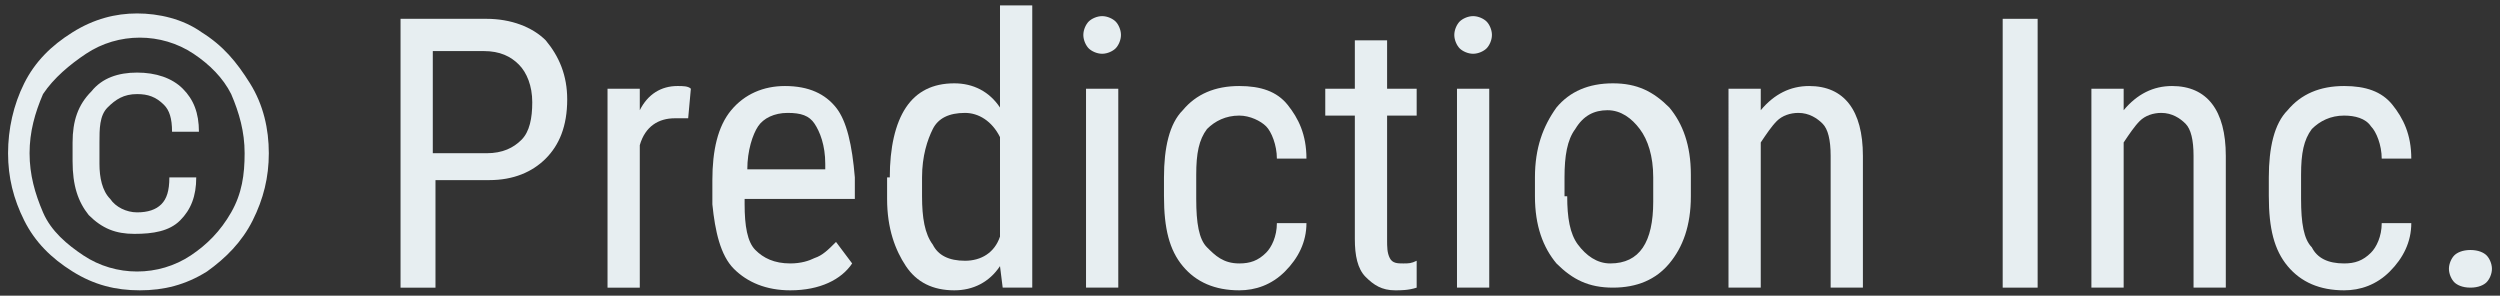 <?xml version="1.0" encoding="utf-8"?>
<!-- Generator: Adobe Illustrator 26.0.3, SVG Export Plug-In . SVG Version: 6.00 Build 0)  -->
<svg version="1.1" id="レイヤー_1" xmlns="http://www.w3.org/2000/svg" xmlns:xlink="http://www.w3.org/1999/xlink" x="0px"
	 y="0px" viewBox="0 0 93 11" style="enable-background:new 0 0 93 11;" xml:space="preserve">
<rect x="0" y="0" width="93" height="11" fill="#333333" stroke="none"/>
<style type="text/css">
	.st0{enable-background:new    ;}
	.st1{fill:#E7EEF1;}
</style>
<g class="st0">
	<path class="st1" d="M0.3,5.7c0-0.9,0.2-1.8,0.6-2.6s1-1.4,1.8-1.9c0.8-0.5,1.6-0.7,2.4-0.7s1.7,0.2,2.4,0.7
		c0.8,0.5,1.3,1.1,1.8,1.9S10,4.8,10,5.7c0,0.9-0.2,1.7-0.6,2.5s-1,1.4-1.7,1.9c-0.8,0.5-1.6,0.7-2.5,0.7c-0.9,0-1.7-0.2-2.5-0.7
		C1.9,9.6,1.3,9,0.9,8.2S0.3,6.6,0.3,5.7z M1.1,5.7c0,0.8,0.2,1.5,0.5,2.2s0.9,1.2,1.5,1.6c0.6,0.4,1.3,0.6,2,0.6s1.4-0.2,2-0.6
		c0.6-0.4,1.1-0.9,1.5-1.6s0.5-1.4,0.5-2.2c0-0.8-0.2-1.5-0.5-2.2C8.3,2.9,7.8,2.4,7.2,2s-1.3-0.6-2-0.6c-0.7,0-1.4,0.2-2,0.6
		S2,2.9,1.6,3.5C1.3,4.2,1.1,4.9,1.1,5.7z M7.3,6.6c0,0.7-0.2,1.2-0.6,1.6c-0.4,0.4-1,0.5-1.7,0.5C4.3,8.7,3.8,8.5,3.3,8
		c-0.4-0.5-0.6-1.1-0.6-2V5.3c0-0.8,0.2-1.4,0.7-1.9c0.4-0.5,1-0.7,1.7-0.7c0.7,0,1.3,0.2,1.7,0.6s0.6,0.9,0.6,1.6h-1
		c0-0.5-0.1-0.8-0.3-1C5.8,3.6,5.5,3.5,5.1,3.5C4.6,3.5,4.3,3.7,4,4S3.7,4.8,3.7,5.3v0.8c0,0.5,0.1,1,0.4,1.3c0.2,0.3,0.6,0.5,1,0.5
		c0.4,0,0.7-0.1,0.9-0.3c0.2-0.2,0.3-0.5,0.3-1H7.3z"/>
	<path class="st1" d="M16.2,6.8v3.9h-1.3v-10h3.2c0.9,0,1.7,0.3,2.2,0.8c0.5,0.6,0.8,1.3,0.8,2.2c0,1-0.3,1.7-0.8,2.2
		c-0.5,0.5-1.2,0.8-2.1,0.8H16.2z M16.2,5.7h1.9c0.6,0,1-0.2,1.3-0.5s0.4-0.8,0.4-1.4c0-0.6-0.2-1.1-0.5-1.4s-0.7-0.5-1.3-0.5h-1.9
		V5.7z"/>
	<path class="st1" d="M25.6,4.4c-0.2,0-0.4,0-0.5,0c-0.6,0-1.1,0.3-1.3,1v5.3h-1.2V3.3h1.2l0,0.8c0.3-0.6,0.8-0.9,1.4-0.9
		c0.2,0,0.4,0,0.5,0.1L25.6,4.4z"/>
	<path class="st1" d="M29.4,10.8c-0.9,0-1.6-0.3-2.1-0.8c-0.5-0.5-0.7-1.4-0.8-2.4V6.7c0-1.1,0.2-2,0.7-2.6c0.5-0.6,1.2-0.9,2-0.9
		c0.9,0,1.5,0.3,1.9,0.8s0.6,1.4,0.7,2.6v0.8h-4.1v0.2c0,0.8,0.1,1.4,0.4,1.7s0.7,0.5,1.3,0.5c0.4,0,0.7-0.1,0.9-0.2
		c0.3-0.1,0.5-0.3,0.8-0.6l0.6,0.8C31.3,10.4,30.5,10.8,29.4,10.8z M29.3,4.2c-0.5,0-0.9,0.2-1.1,0.5c-0.2,0.3-0.4,0.9-0.4,1.6h2.9
		V6.1c0-0.7-0.2-1.2-0.4-1.5S29.8,4.2,29.3,4.2z"/>
	<path class="st1" d="M33.1,6.6c0-1.1,0.2-2,0.6-2.6s1-0.9,1.8-0.9c0.7,0,1.3,0.3,1.7,0.9V0.2h1.2v10.5h-1.1l-0.1-0.8
		c-0.4,0.6-1,0.9-1.7,0.9c-0.8,0-1.4-0.3-1.8-0.9c-0.4-0.6-0.7-1.4-0.7-2.5V6.6z M34.3,7.3c0,0.8,0.1,1.4,0.4,1.8
		c0.2,0.4,0.6,0.6,1.2,0.6c0.6,0,1.1-0.3,1.3-0.9V5.1c-0.3-0.6-0.8-0.9-1.3-0.9c-0.6,0-1,0.2-1.2,0.6c-0.2,0.4-0.4,1-0.4,1.8V7.3z"
		/>
	<path class="st1" d="M41.7,1.3c0,0.2-0.1,0.4-0.2,0.5S41.2,2,41,2c-0.2,0-0.4-0.1-0.5-0.2s-0.2-0.3-0.2-0.5s0.1-0.4,0.2-0.5
		s0.3-0.2,0.5-0.2s0.4,0.1,0.5,0.2C41.6,0.9,41.7,1.1,41.7,1.3z M41.6,10.7h-1.2V3.3h1.2V10.7z"/>
	<path class="st1" d="M46.1,9.8c0.4,0,0.7-0.1,1-0.4c0.2-0.2,0.4-0.6,0.4-1.1h1.1c0,0.7-0.3,1.3-0.8,1.8c-0.5,0.5-1.1,0.7-1.7,0.7
		c-0.9,0-1.6-0.3-2.1-0.9c-0.5-0.6-0.7-1.4-0.7-2.6V6.6c0-1.1,0.2-2,0.7-2.5c0.5-0.6,1.2-0.9,2.1-0.9c0.8,0,1.4,0.2,1.8,0.7
		c0.4,0.5,0.7,1.1,0.7,2h-1.1c0-0.5-0.2-1-0.4-1.2s-0.6-0.4-1-0.4c-0.5,0-0.9,0.2-1.2,0.5c-0.3,0.4-0.4,0.9-0.4,1.7v0.9
		c0,0.9,0.1,1.5,0.4,1.8S45.5,9.8,46.1,9.8z"/>
	<path class="st1" d="M51.6,1.5v1.8h1.1v1h-1.1v4.6c0,0.3,0,0.5,0.1,0.7s0.3,0.2,0.5,0.2c0.2,0,0.3,0,0.5-0.1l0,1
		c-0.3,0.1-0.6,0.1-0.8,0.1c-0.5,0-0.8-0.2-1.1-0.5s-0.4-0.8-0.4-1.4V4.3h-1.1v-1h1.1V1.5H51.6z"/>
	<path class="st1" d="M55.5,1.3c0,0.2-0.1,0.4-0.2,0.5S55,2,54.8,2c-0.2,0-0.4-0.1-0.5-0.2s-0.2-0.3-0.2-0.5s0.1-0.4,0.2-0.5
		s0.3-0.2,0.5-0.2s0.4,0.1,0.5,0.2C55.4,0.9,55.5,1.1,55.5,1.3z M55.4,10.7h-1.2V3.3h1.2V10.7z"/>
	<path class="st1" d="M57.1,6.6c0-1.1,0.3-1.9,0.8-2.6c0.5-0.6,1.2-0.9,2.1-0.9s1.5,0.3,2.1,0.9c0.5,0.6,0.8,1.4,0.8,2.5v0.8
		c0,1.1-0.3,1.9-0.8,2.5s-1.2,0.9-2.1,0.9c-0.9,0-1.5-0.3-2.1-0.9c-0.5-0.6-0.8-1.4-0.8-2.5V6.6z M58.3,7.3c0,0.8,0.1,1.4,0.4,1.8
		c0.3,0.4,0.7,0.7,1.2,0.7c1.1,0,1.6-0.8,1.6-2.3V6.6c0-0.8-0.2-1.4-0.5-1.8c-0.3-0.4-0.7-0.7-1.2-0.7c-0.5,0-0.9,0.2-1.2,0.7
		c-0.3,0.4-0.4,1-0.4,1.8V7.3z"/>
	<path class="st1" d="M65.5,3.3l0,0.8c0.5-0.6,1.1-0.9,1.8-0.9c1.3,0,2,0.9,2,2.6v4.9h-1.2V5.8c0-0.6-0.1-1-0.3-1.2
		c-0.2-0.2-0.5-0.4-0.9-0.4c-0.3,0-0.6,0.1-0.8,0.3c-0.2,0.2-0.4,0.5-0.6,0.8v5.4h-1.2V3.3H65.5z"/>
	<path class="st1" d="M75.8,10.7h-1.3v-10h1.3V10.7z"/>
	<path class="st1" d="M79,3.3l0,0.8c0.5-0.6,1.1-0.9,1.8-0.9c1.3,0,2,0.9,2,2.6v4.9h-1.2V5.8c0-0.6-0.1-1-0.3-1.2
		c-0.2-0.2-0.5-0.4-0.9-0.4c-0.3,0-0.6,0.1-0.8,0.3C79.4,4.7,79.2,5,79,5.3v5.4h-1.2V3.3H79z"/>
	<path class="st1" d="M87.2,9.8c0.4,0,0.7-0.1,1-0.4c0.2-0.2,0.4-0.6,0.4-1.1h1.1c0,0.7-0.3,1.3-0.8,1.8c-0.5,0.5-1.1,0.7-1.7,0.7
		c-0.9,0-1.6-0.3-2.1-0.9c-0.5-0.6-0.7-1.4-0.7-2.6V6.6c0-1.1,0.2-2,0.7-2.5c0.5-0.6,1.2-0.9,2.1-0.9c0.8,0,1.4,0.2,1.8,0.7
		c0.4,0.5,0.7,1.1,0.7,2h-1.1c0-0.5-0.2-1-0.4-1.2c-0.2-0.3-0.6-0.4-1-0.4c-0.5,0-0.9,0.2-1.2,0.5c-0.3,0.4-0.4,0.9-0.4,1.7v0.9
		c0,0.9,0.1,1.5,0.4,1.8C86.2,9.6,86.6,9.8,87.2,9.8z"/>
	<path class="st1" d="M91.1,10c0-0.2,0.1-0.4,0.2-0.5c0.1-0.1,0.3-0.2,0.6-0.2s0.5,0.1,0.6,0.2c0.1,0.1,0.2,0.3,0.2,0.5
		c0,0.2-0.1,0.4-0.2,0.5c-0.1,0.1-0.3,0.2-0.6,0.2s-0.5-0.1-0.6-0.2C91.2,10.4,91.1,10.2,91.1,10z"/>
</g>
</svg>
